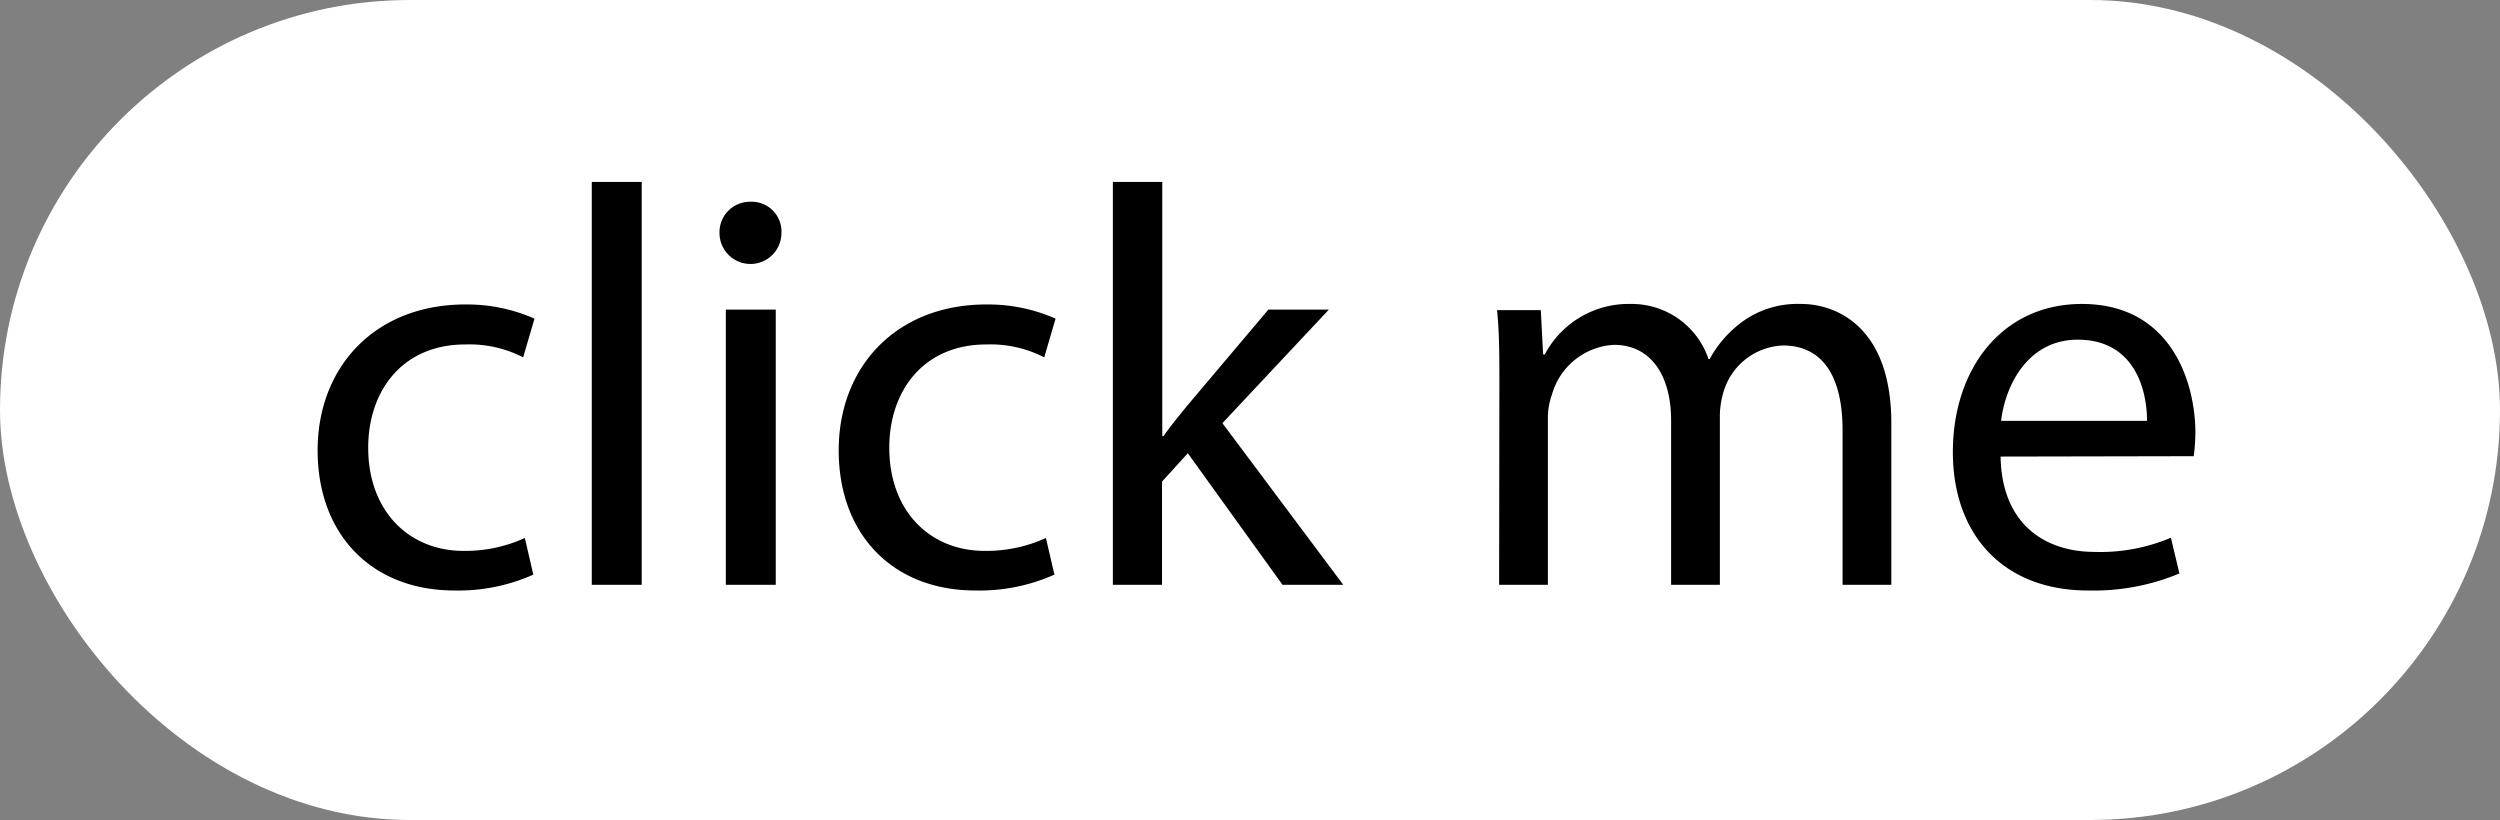 <svg id="Capa_1" data-name="Capa 1" xmlns="http://www.w3.org/2000/svg" viewBox="0 0 193.78 63.56"><rect x="0" y="0" width="193.78" height="63.56" fill="#808080" stroke="none"/><defs><style>.cls-1{fill:#fff;}</style></defs><rect class="cls-1" width="193.78" height="63.56" rx="31.78"/><path d="M41.34,44.54a14.24,14.24,0,0,1-6.11,1.23c-6.43,0-10.61-4.35-10.61-10.86S29.11,23.6,36.06,23.6a12.93,12.93,0,0,1,5.37,1.1l-.88,3a9.1,9.1,0,0,0-4.49-1c-4.88,0-7.52,3.61-7.52,8,0,4.93,3.17,8,7.39,8a11.06,11.06,0,0,0,4.75-1Z"/><path d="M45.87,14.1h3.87V45.33H45.87Z"/><path d="M60.57,18.06a2.4,2.4,0,0,1-4.8,0,2.36,2.36,0,0,1,2.42-2.42A2.3,2.3,0,0,1,60.57,18.06ZM56.26,45.33V24h3.87V45.33Z"/><path d="M81.73,44.54a14.25,14.25,0,0,1-6.12,1.23c-6.42,0-10.6-4.35-10.6-10.86S69.5,23.6,76.45,23.6a12.93,12.93,0,0,1,5.37,1.1l-.88,3a9.1,9.1,0,0,0-4.49-1c-4.88,0-7.52,3.61-7.52,8,0,4.93,3.16,8,7.39,8a11.06,11.06,0,0,0,4.75-1Z"/><path d="M90.09,33.81h.09c.52-.75,1.27-1.67,1.89-2.42L98.31,24H103L94.75,32.8l9.37,12.53H99.41l-7.34-10.2-2,2.2v8H86.26V14.1h3.83Z"/><path d="M116.22,29.8c0-2.2,0-4-.18-5.76h3.39l.18,3.43h.13a7.35,7.35,0,0,1,6.69-3.91,6.28,6.28,0,0,1,6,4.27h.09a8.79,8.79,0,0,1,2.38-2.78,7.28,7.28,0,0,1,4.7-1.49c2.82,0,7,1.85,7,9.24V45.33h-3.78v-12c0-4.09-1.5-6.55-4.62-6.55a5,5,0,0,0-4.58,3.51,6.63,6.63,0,0,0-.31,1.94V45.33h-3.78V32.58c0-3.39-1.5-5.85-4.44-5.85a5.29,5.29,0,0,0-4.8,3.87,5.32,5.32,0,0,0-.31,1.89V45.33h-3.78Z"/><path d="M155.07,35.39c.09,5.24,3.43,7.39,7.3,7.39a14,14,0,0,0,5.9-1.1l.66,2.77a17.23,17.23,0,0,1-7.09,1.32c-6.55,0-10.47-4.31-10.47-10.73s3.79-11.48,10-11.48c6.95,0,8.8,6.11,8.8,10a15.39,15.39,0,0,1-.13,1.8Zm11.35-2.77c0-2.46-1-6.29-5.37-6.29-3.91,0-5.63,3.61-5.94,6.29Z"/></svg>